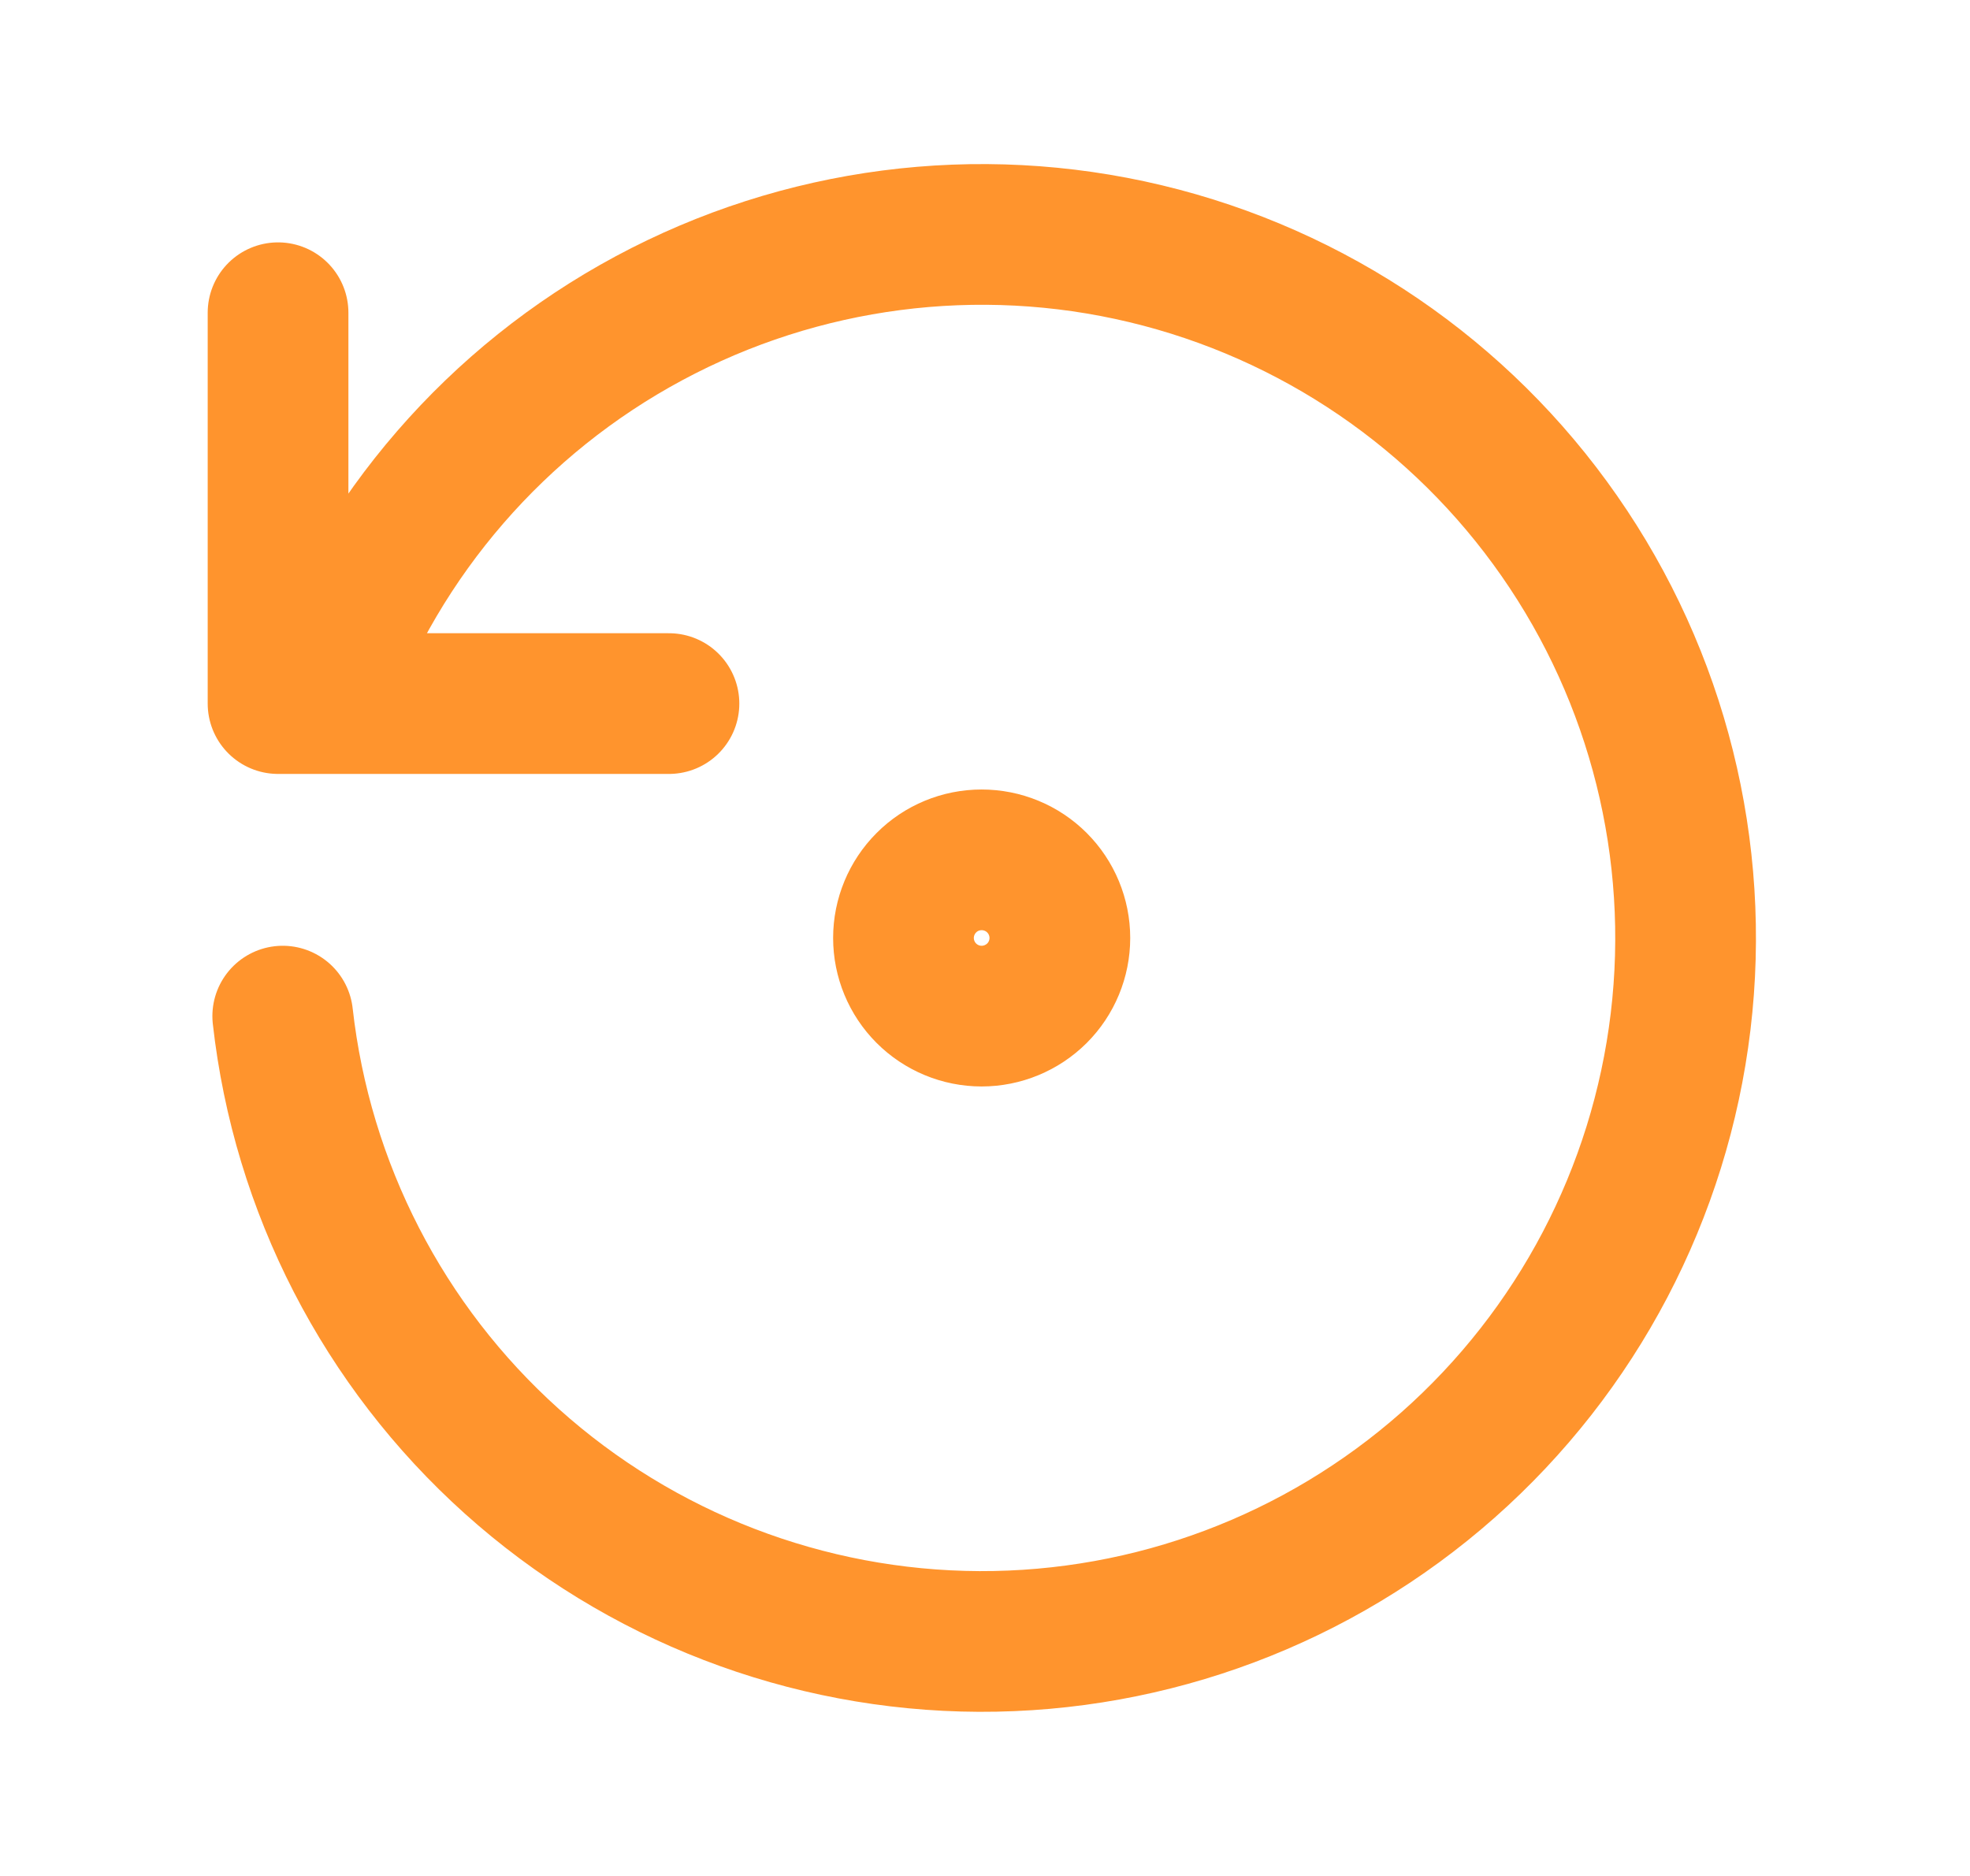 <svg width="21" height="20" viewBox="0 0 21 20" fill="none" xmlns="http://www.w3.org/2000/svg">
<path d="M3.014 10.833C3.219 12.662 4.088 14.351 5.457 15.58C6.826 16.809 8.599 17.492 10.438 17.5C12.278 17.507 14.056 16.838 15.434 15.62C16.813 14.401 17.696 12.719 17.915 10.892C18.134 9.066 17.674 7.222 16.622 5.713C15.571 4.203 14.001 3.133 12.212 2.705C10.423 2.277 8.539 2.522 6.918 3.393C5.298 4.263 4.054 5.699 3.423 7.427M2.964 3.334V7.501H7.131M9.631 10C9.631 10.221 9.719 10.433 9.875 10.589C10.031 10.745 10.243 10.833 10.464 10.833C10.685 10.833 10.897 10.745 11.054 10.589C11.21 10.433 11.298 10.221 11.298 10C11.298 9.779 11.21 9.567 11.054 9.411C10.897 9.254 10.685 9.167 10.464 9.167C10.243 9.167 10.031 9.254 9.875 9.411C9.719 9.567 9.631 9.779 9.631 10Z" stroke="#FF942D" stroke-width="1.5" stroke-linecap="round" stroke-linejoin="round"/>
</svg>
